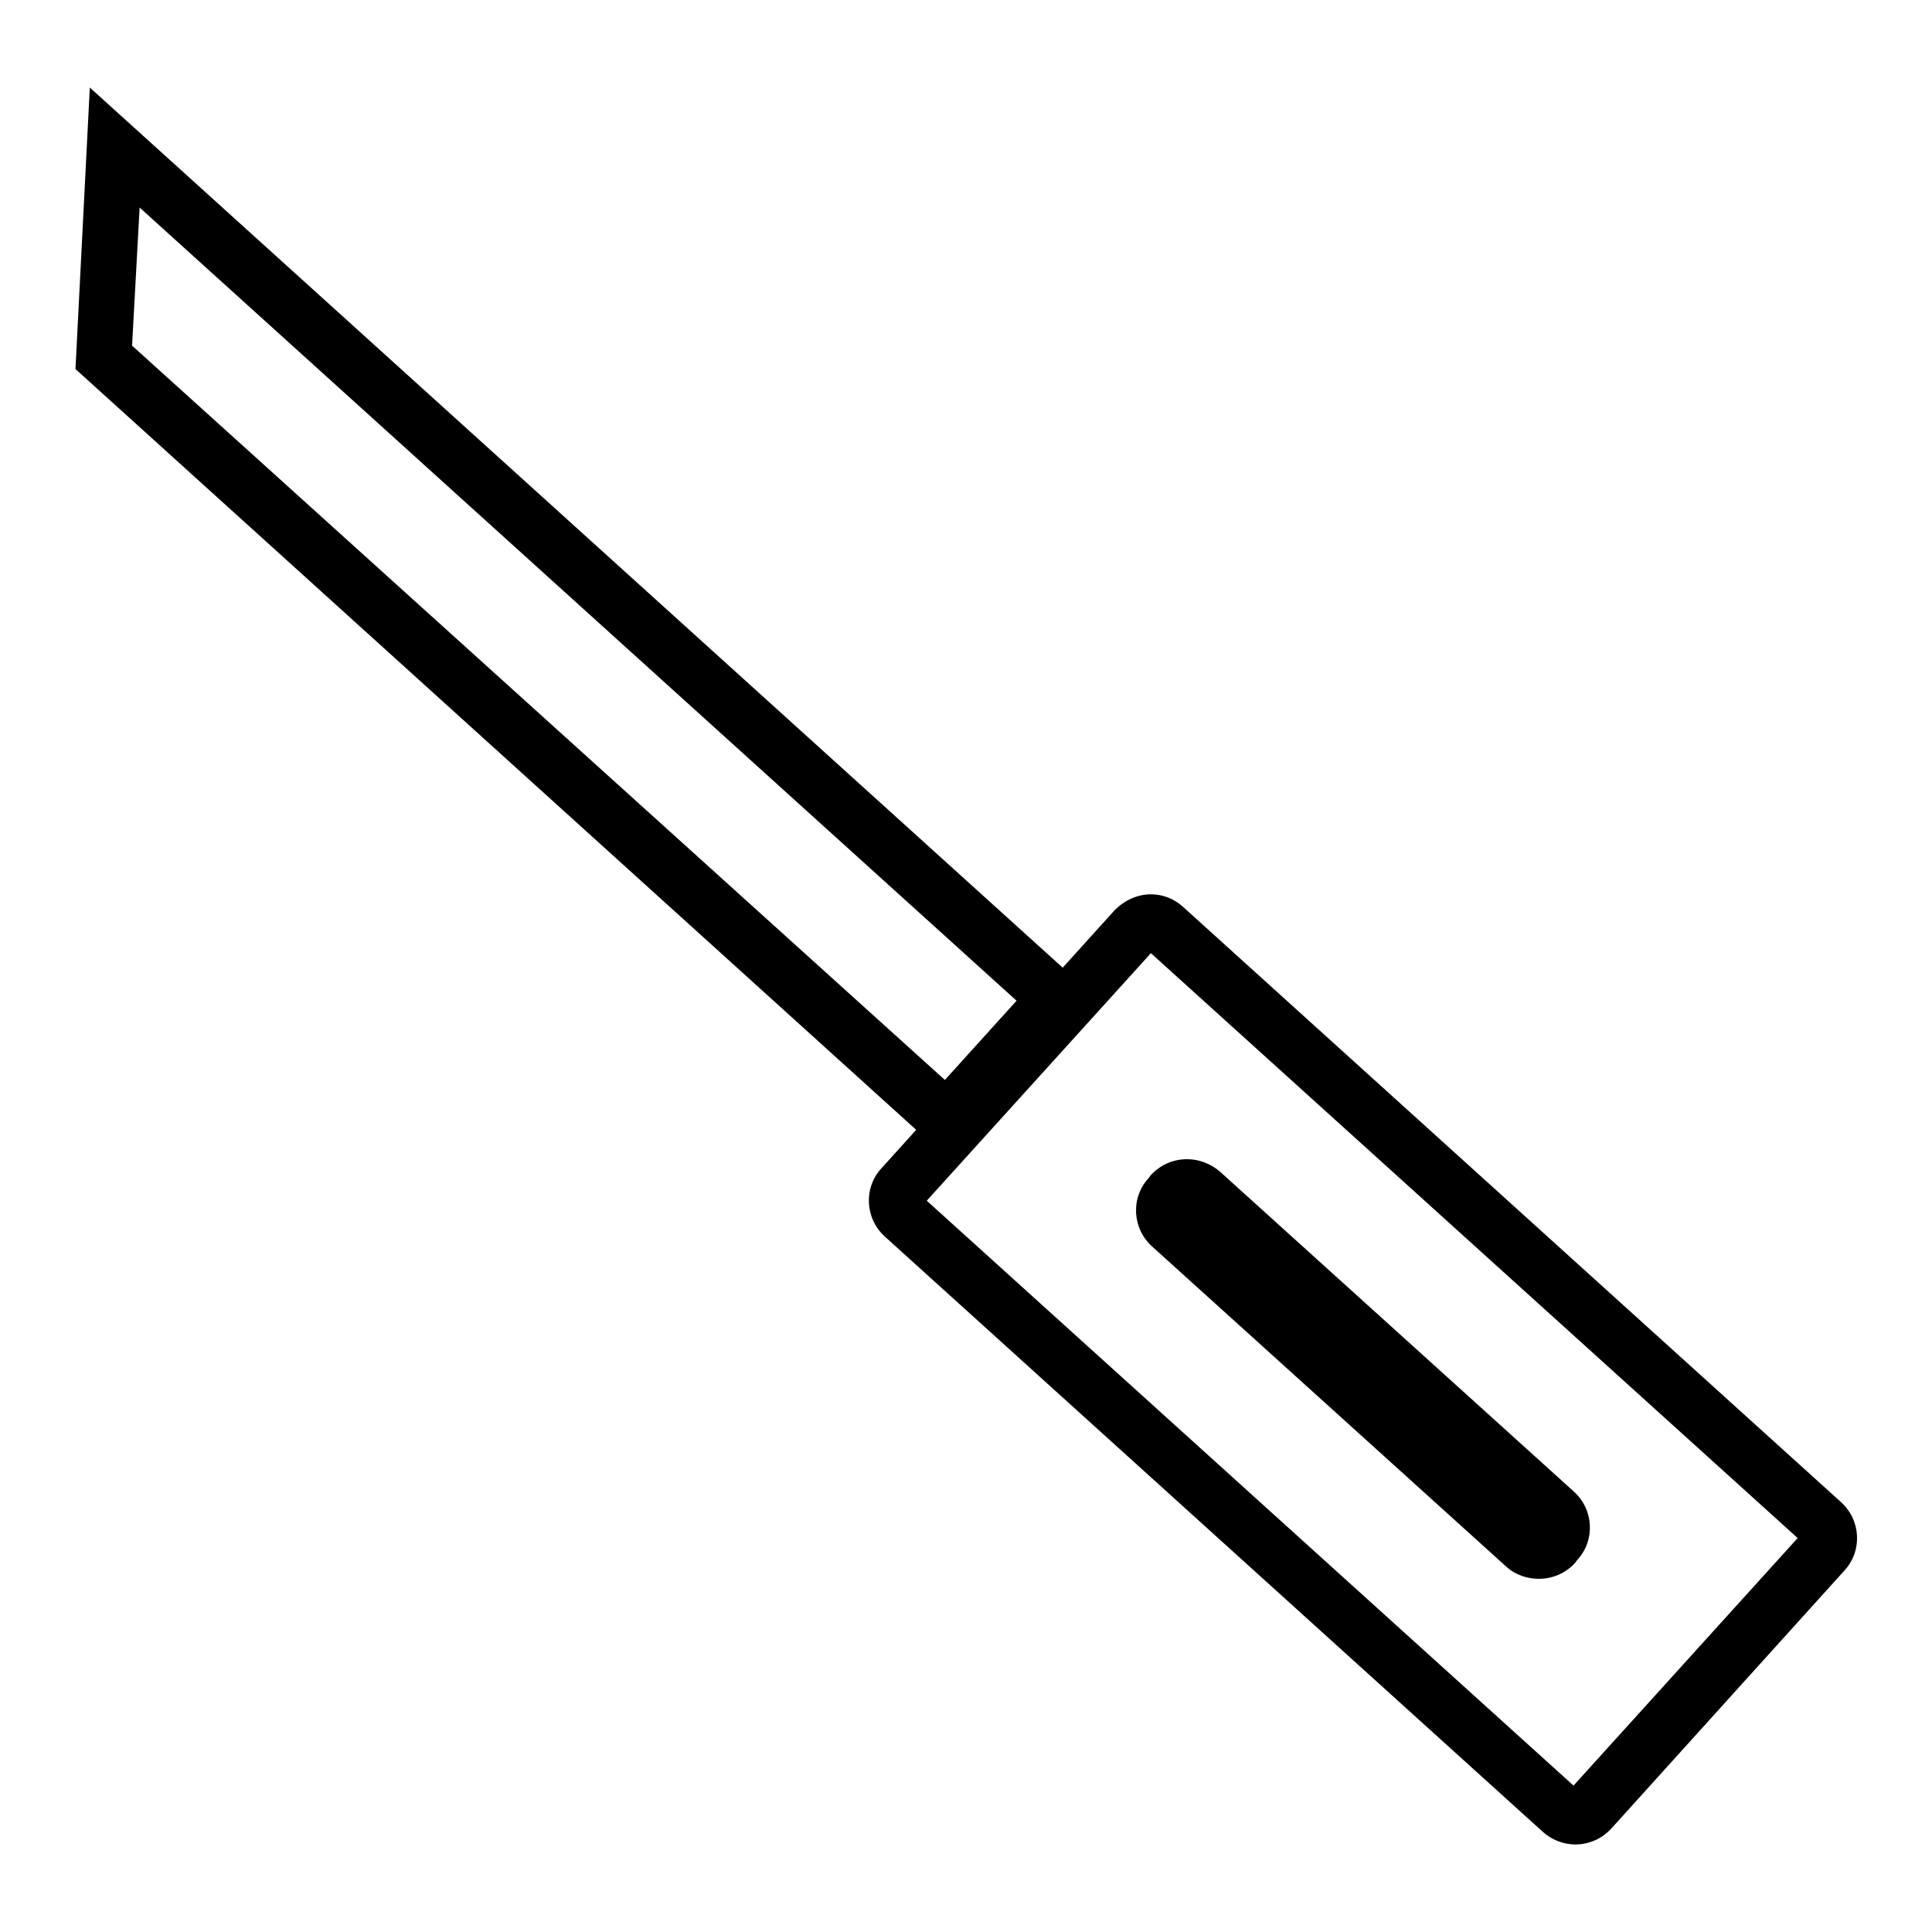 <?xml version="1.0" encoding="utf-8"?>
<!-- Svg Vector Icons : http://www.onlinewebfonts.com/icon -->
<!DOCTYPE svg PUBLIC "-//W3C//DTD SVG 1.1//EN" "http://www.w3.org/Graphics/SVG/1.1/DTD/svg11.dtd">
<svg version="1.1" xmlns="http://www.w3.org/2000/svg" xmlns:xlink="http://www.w3.org/1999/xlink" x="0px" y="0px" viewBox="0 0 256 256" enable-background="new 0 0 256 256" xml:space="preserve">
<g> <path fill="#000000" d="M18.5,27.5l116.2,105.1l-9.5,10.5L17.5,45.8L18.5,27.5 M11.9,11.6L10,48.9l115.7,104.7l19.4-21.5L11.9,11.6 z M152.5,126.3l85.7,77.5l-29.7,32.8l-85.7-77.5L152.5,126.3 M152.5,118.5c-1.8,0-3.5,0.8-4.8,2.1l-30.9,34.2 c-2.4,2.6-2.2,6.7,0.5,9.1l87.1,78.8c1.2,1.1,2.8,1.7,4.3,1.7c1.8,0,3.5-0.7,4.8-2.1l30.9-34.2c2.4-2.6,2.2-6.7-0.5-9.1l-87.1-78.8 C155.6,119.1,154.1,118.5,152.5,118.5z M157.3,153.6c-1.8,0-3.5,0.7-4.8,2.1l-0.3,0.4c-2.4,2.6-2.2,6.7,0.5,9.1l46.9,42.4 c1.2,1.1,2.8,1.6,4.3,1.6c1.8,0,3.5-0.7,4.8-2.1l0.3-0.4c2.4-2.6,2.2-6.7-0.5-9.1l-46.9-42.4C160.4,154.2,158.9,153.6,157.3,153.6z "/></g>
</svg>